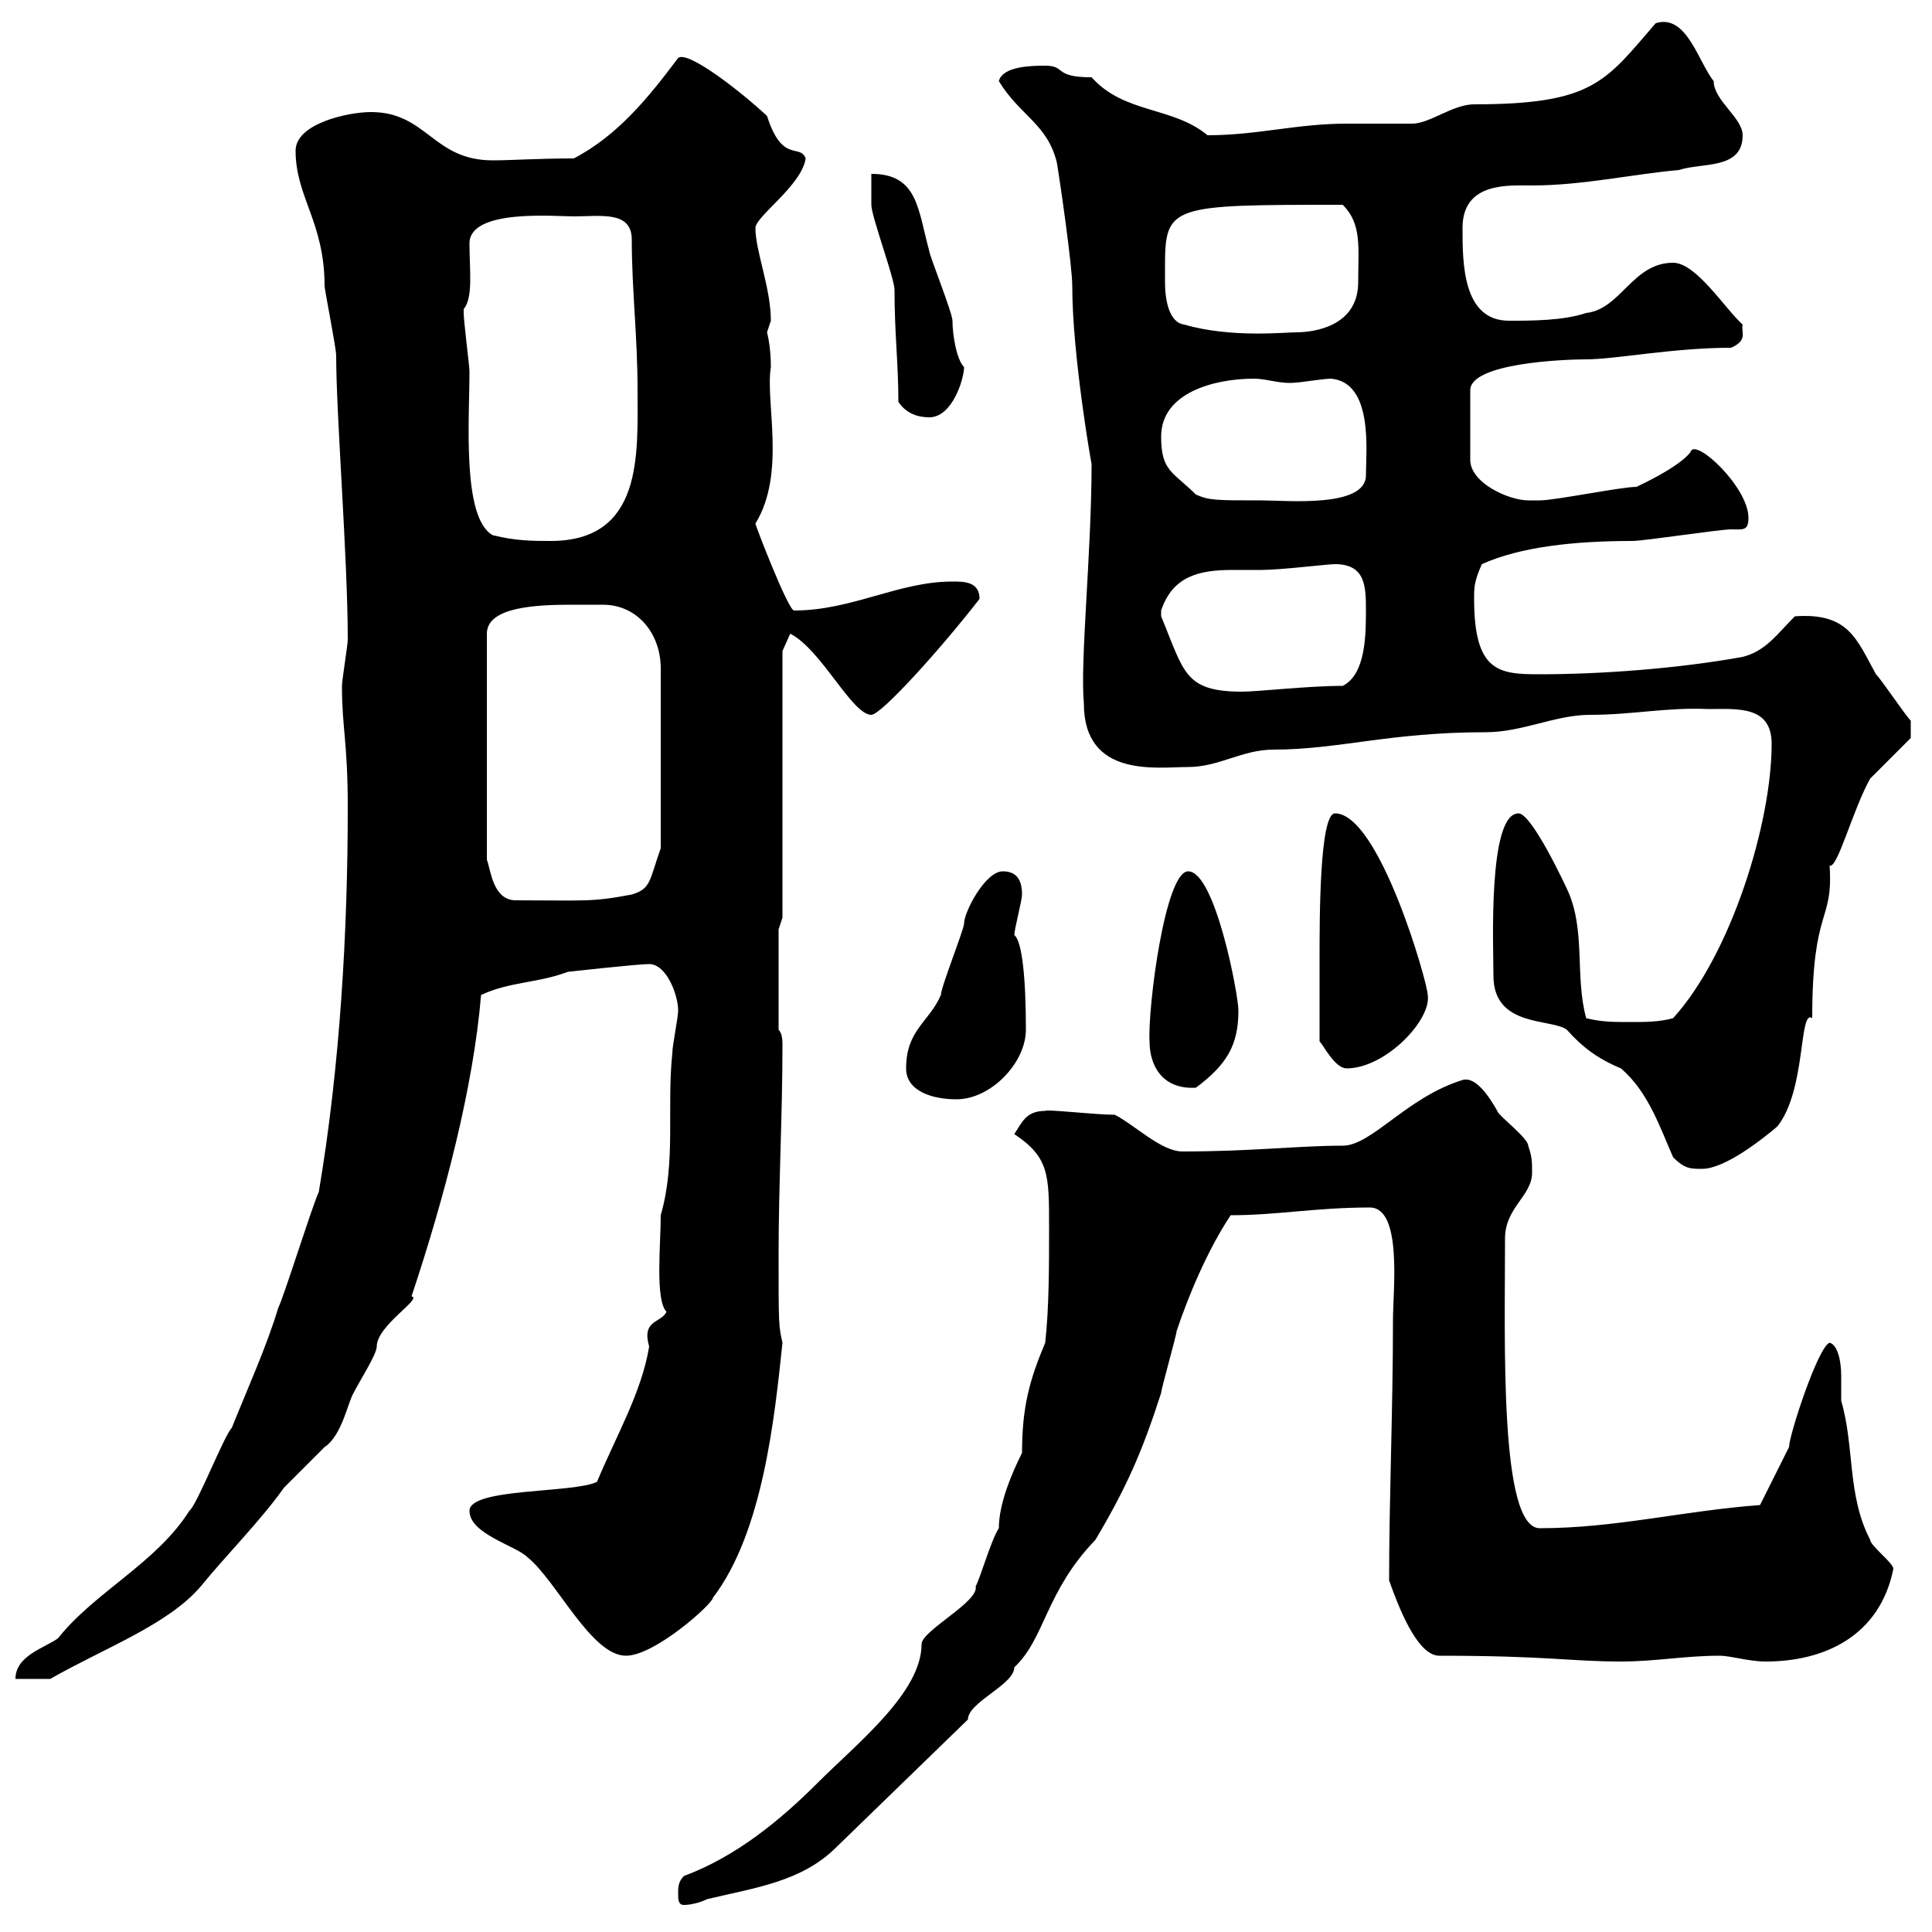 <svg xmlns="http://www.w3.org/2000/svg" xmlns:xlink="http://www.w3.org/1999/xlink" width="300" height="300"><path d="M105.30 294C105.30 294.90 105.30 295.80 106.20 295.80C107.10 295.80 108.60 295.50 109.80 294.90C117.30 293.10 124.50 292.20 129.90 286.80L150.30 267C150.30 264.30 157.50 261.60 157.50 258.90C162.30 254.40 162.30 247.20 170.10 239.10C174.90 231 177.30 225.60 180.30 216.30C180.30 215.70 182.70 207.30 182.70 206.70C184.50 201.30 187.50 194.10 191.10 188.70C198.30 188.70 204.30 187.50 212.70 187.50C217.80 187.50 216.30 200.40 216.30 204.90C216.30 219 215.70 232.50 215.70 245.40C217.80 251.40 220.50 257.10 223.50 257.10C240.30 257.10 243.90 258 251.70 258C257.10 258 261.60 257.10 267 257.10C268.80 257.10 271.50 258 274.20 258C283.20 258 291.90 254.10 294 243.60C294 242.70 290.40 240 290.40 239.10C286.80 232.20 288 224.70 285.90 217.50C285.90 216.60 285.90 215.40 285.90 213.60C285.90 211.20 285.30 208.80 284.10 208.50C282.30 209.10 277.80 222.90 277.80 224.70L273.30 233.70C261.30 234.60 250.80 237.30 239.10 237.30C232.80 237.30 233.70 208.20 233.70 192.30C233.70 187.50 237.90 185.70 237.90 182.10C237.90 180.30 237.90 179.70 237.30 177.90C237.30 176.70 232.50 173.10 232.50 172.50C231.30 170.40 229.20 167.10 227.10 167.70C218.40 170.40 213 177.90 208.50 177.90C201.60 177.90 194.40 178.80 183.60 178.80C180.30 178.80 176.10 174.60 173.10 173.10C170.10 173.10 162.30 172.20 162.30 172.50C159.30 172.50 158.70 174.30 157.50 176.10C162.90 179.70 162.90 182.40 162.90 190.50C162.90 196.50 162.90 203.10 162.30 208.50C159.90 214.20 158.70 218.40 158.70 225.60C157.20 228.60 155.10 233.40 155.10 237.30C153.90 239.10 152.10 245.40 151.50 246.30C152.10 248.70 143.10 253.20 143.10 255.30C143.10 262.80 133.20 270.60 126.90 276.90C121.20 282.60 114.30 288.30 106.20 291.30C105.30 292.20 105.30 293.10 105.30 294ZM54 125.40C54 144.60 52.80 165.60 49.50 185.10C48.60 186.90 44.10 201.30 43.20 203.10C41.40 209.10 38.40 215.70 36 221.70C34.80 222.90 30.60 233.70 29.40 234.60C24.30 242.70 14.70 247.20 9 254.40C6.90 255.90 2.40 257.10 2.40 260.70L7.80 260.70C16.20 255.90 26.10 252.30 31.20 246.30C35.10 241.50 40.50 236.10 44.10 231C45 230.10 49.50 225.60 50.40 224.70C53.10 222.90 54 217.80 54.90 216.30C55.80 214.50 58.50 210.30 58.50 209.10C58.50 205.80 65.70 201.60 63.90 201.30C69 186 73.50 168.90 74.70 154.50C79.20 152.40 83.40 152.70 88.20 150.90C88.20 150.90 99 149.70 100.80 149.70C103.50 149.70 105.30 154.50 105.30 156.90C105.30 158.10 104.40 162.30 104.40 163.50C103.50 172.20 105 180.30 102.60 188.70C102.60 193.20 101.70 201.90 103.50 203.70C102.60 205.50 99.60 204.90 100.80 209.10C99.60 216.30 95.70 222.90 92.70 230.10C89.10 231.90 72.90 231 72.90 234.60C72.90 238.20 80.10 240 81.90 241.80C86.40 245.40 91.80 257.10 97.20 257.10C101.70 257.10 110.70 249 110.70 248.10C118.50 237.90 120.30 219.90 121.50 208.50C120.90 205.80 120.90 205.80 120.90 194.70C120.90 183.90 121.50 173.10 121.50 162.30C121.50 161.70 121.50 160.50 120.90 159.90L120.90 144.30L121.50 142.50L121.50 101.10L122.70 98.40C127.50 100.80 132.30 111 135.30 111C136.80 111 145.80 101.10 152.10 93C152.10 90.30 149.70 90.30 147.90 90.30C139.50 90.30 132.30 94.80 123.30 94.80C122.40 94.80 117.30 81.60 117.30 81.30C122.10 73.50 118.80 62.40 119.70 57C119.70 53.70 119.10 51.60 119.10 51.60C119.10 51.60 119.70 49.80 119.70 49.80C119.70 44.70 117.30 39 117.30 35.40C117.30 33.60 124.50 28.80 125.10 24.60C124.20 22.20 121.50 25.50 119.10 18C114.90 14.10 106.80 7.80 105.30 9C100.80 15 96 21 89.10 24.60C83.40 24.60 79.50 24.90 76.50 24.90C67.20 24.90 66.30 17.40 57.60 17.40C54 17.40 45.90 19.20 45.90 23.40C45.90 30.60 50.40 34.50 50.40 44.40C50.40 45 52.20 54 52.20 55.20C52.20 64.50 54 86.70 54 99.30C54 100.20 53.10 105.60 53.10 106.50C53.10 113.10 54 115.20 54 125.40ZM259.80 179.70C261.60 181.50 262.50 181.50 264.30 181.50C267.90 181.50 273.90 176.70 276 174.90C280.50 169.20 279.30 156.60 281.40 158.10C281.40 140.70 284.70 143.40 284.10 134.40C285.30 135 287.70 125.70 290.40 120.90C291.30 120 295.80 115.50 296.70 114.60L296.70 111.90C295.80 111 292.20 105.60 291.30 104.70C288.30 99.30 287.10 95.10 278.70 95.70C276 98.40 274.20 101.10 270.60 102C260.70 103.80 248.70 104.70 239.10 104.70C232.80 104.70 228.90 104.40 228.90 93C228.90 91.20 228.90 90.30 230.10 87.60C236.10 84.90 244.50 84 253.50 84C255.30 84 267 82.20 268.80 82.20C270.60 82.20 271.50 82.50 271.50 80.40C271.50 75.60 263.10 67.80 262.50 70.20C260.70 72.60 254.10 75.60 254.10 75.60C251.70 75.60 241.50 77.70 239.10 77.70C239.10 77.70 237.90 77.70 237.30 77.70C234.30 77.70 228.30 75 228.30 71.40L228.30 60.60C228.30 56.40 242.70 55.80 246.30 55.80C250.80 55.80 259.80 54 268.80 54C271.50 52.80 270.30 51.60 270.60 50.40C267.90 48 263.40 40.80 259.80 40.80C253.50 40.80 251.70 48 246.30 48.60C242.70 49.80 237.90 49.80 234.30 49.80C227.10 49.80 227.10 40.80 227.10 35.40C227.10 28.20 234.30 28.80 237.90 28.80C245.70 28.80 253.80 27 260.70 26.40C264.30 25.20 270.60 26.40 270.60 21C270.60 18.30 266.10 15.60 266.10 12.60C263.70 9.60 261.90 2.10 257.10 3.60C249.30 12.60 247.50 16.20 228.90 16.20C225.60 16.20 222 19.20 219.30 19.20C218.10 19.20 210.30 19.20 209.10 19.20C201.30 19.20 195.30 21 187.50 21C182.10 16.50 174.60 17.70 169.50 12C163.50 12 165.60 10.20 162.30 10.20C160.50 10.20 155.70 10.20 155.10 12.60C158.40 18 162.60 19.20 164.10 25.20C164.70 28.80 166.50 41.40 166.50 44.40C166.50 55.20 169.50 72.30 169.50 72C169.50 85.80 167.70 102.60 168.30 109.20C168.30 120.90 179.70 119.10 184.50 119.10C189.30 119.10 192.90 116.40 197.70 116.40C207.90 116.40 215.70 113.70 230.70 113.70C236.40 113.70 241.50 111 246.90 111C253.50 111 258.90 109.80 265.20 110.10C269.70 110.10 275.10 109.50 275.10 115.50C275.10 127.80 268.80 148.20 259.80 158.10C257.70 158.70 255.30 158.70 253.50 158.70C250.50 158.70 248.70 158.70 246.30 158.10C244.50 151.50 246.30 144.30 243.30 138C243.30 138 237.90 126.30 235.80 126.30C231 126.30 231.90 147 231.90 151.50C231.90 159.60 240.90 158.10 243.30 159.90C245.70 162.60 248.10 164.40 251.70 165.90C255.90 169.50 257.70 174.90 259.80 179.70ZM140.70 165.90C140.70 169.50 144.90 170.70 148.50 170.70C153.90 170.70 159.30 165 159.30 159.90C159.30 151.80 158.70 146.10 157.50 145.20C157.50 144.30 158.70 139.80 158.70 138.90C158.70 136.20 157.50 135.30 155.70 135.30C153 135.30 149.70 141.60 149.70 143.40C149.70 144.30 146.10 153.30 146.10 154.50C144.30 158.70 140.70 159.90 140.70 165.90ZM178.50 161.70C178.50 165.60 180.60 169.20 185.70 168.90C190.50 165.30 192.30 162.30 192.30 156.90C192.30 154.50 188.70 135.30 184.50 135.30C180.90 135.30 178.20 156.60 178.50 161.70ZM204.90 161.70C205.50 162.30 207.30 165.90 209.10 165.90C215.10 165.90 222.30 158.40 221.70 154.50C221.70 152.70 214.20 126.30 207.30 126.30C204.90 126.30 204.90 142.50 204.90 148.80C204.90 150.60 204.90 155.10 204.90 161.70ZM93.60 93.90C99 93.90 102.60 98.40 102.60 103.80L102.60 131.70C100.80 136.80 101.10 138 98.10 138.90C91.80 140.10 90.90 139.80 80.10 139.80C76.50 139.80 76.20 135 75.60 133.50L75.60 98.40C75.60 94.20 83.40 93.90 88.80 93.90C90.90 93.90 92.70 93.90 93.60 93.90ZM180.30 94.80C182.10 89.40 186.30 88.50 191.40 88.50C192.90 88.50 194.40 88.50 195.90 88.50C198.90 88.50 206.10 87.60 207.30 87.60C212.10 87.60 212.10 91.20 212.10 94.80C212.10 98.40 212.10 104.70 208.50 106.50C203.10 106.50 195.30 107.40 192.90 107.40C183.90 107.40 183.90 104.40 180.30 95.70C180.30 95.70 180.30 95.70 180.30 94.80ZM76.50 83.10C71.70 80.40 72.90 65.10 72.90 57.60C72.90 57 72 49.80 72 48.60C72 48.60 72 48.60 72 48C73.50 46.20 72.90 42 72.90 37.80C72.90 32.40 86.10 33.60 89.10 33.60C93.30 33.60 98.10 32.70 98.10 37.20C98.10 45 99 52.20 99 60.60C99 70.50 99.90 84 85.50 84C82.80 84 80.10 84 76.50 83.10ZM180.30 67.80C180.30 60.90 188.70 58.80 194.70 58.80C196.80 58.80 198.90 59.70 201.30 59.40C201.90 59.40 205.50 58.80 206.70 58.80C213.30 59.40 212.10 70.20 212.10 73.80C212.10 78.90 199.80 77.70 195.90 77.70C188.70 77.70 187.80 77.70 185.70 76.80C182.10 73.20 180.30 73.20 180.30 67.80ZM139.50 62.40C140.70 64.20 142.50 64.80 144.30 64.80C147.90 64.80 149.70 58.80 149.70 57C148.50 55.80 147.90 51.90 147.90 49.80C147.90 48.60 144.30 39.60 144.30 39C142.50 32.40 142.50 27 135.30 27C135.30 27 135.30 30.60 135.30 31.80C135.30 33.60 138.90 43.20 138.90 45C138.90 51.90 139.50 56.40 139.50 62.40ZM180.90 41.40C180.90 31.80 181.80 31.80 208.50 31.80C211.50 34.80 210.90 38.40 210.90 43.80C210.90 50.70 204 51.60 201.30 51.60C199.50 51.60 191.10 52.50 183.90 50.40C181.50 50.10 180.90 46.50 180.90 43.80C180.90 42.90 180.90 42 180.90 41.40Z"/></svg>